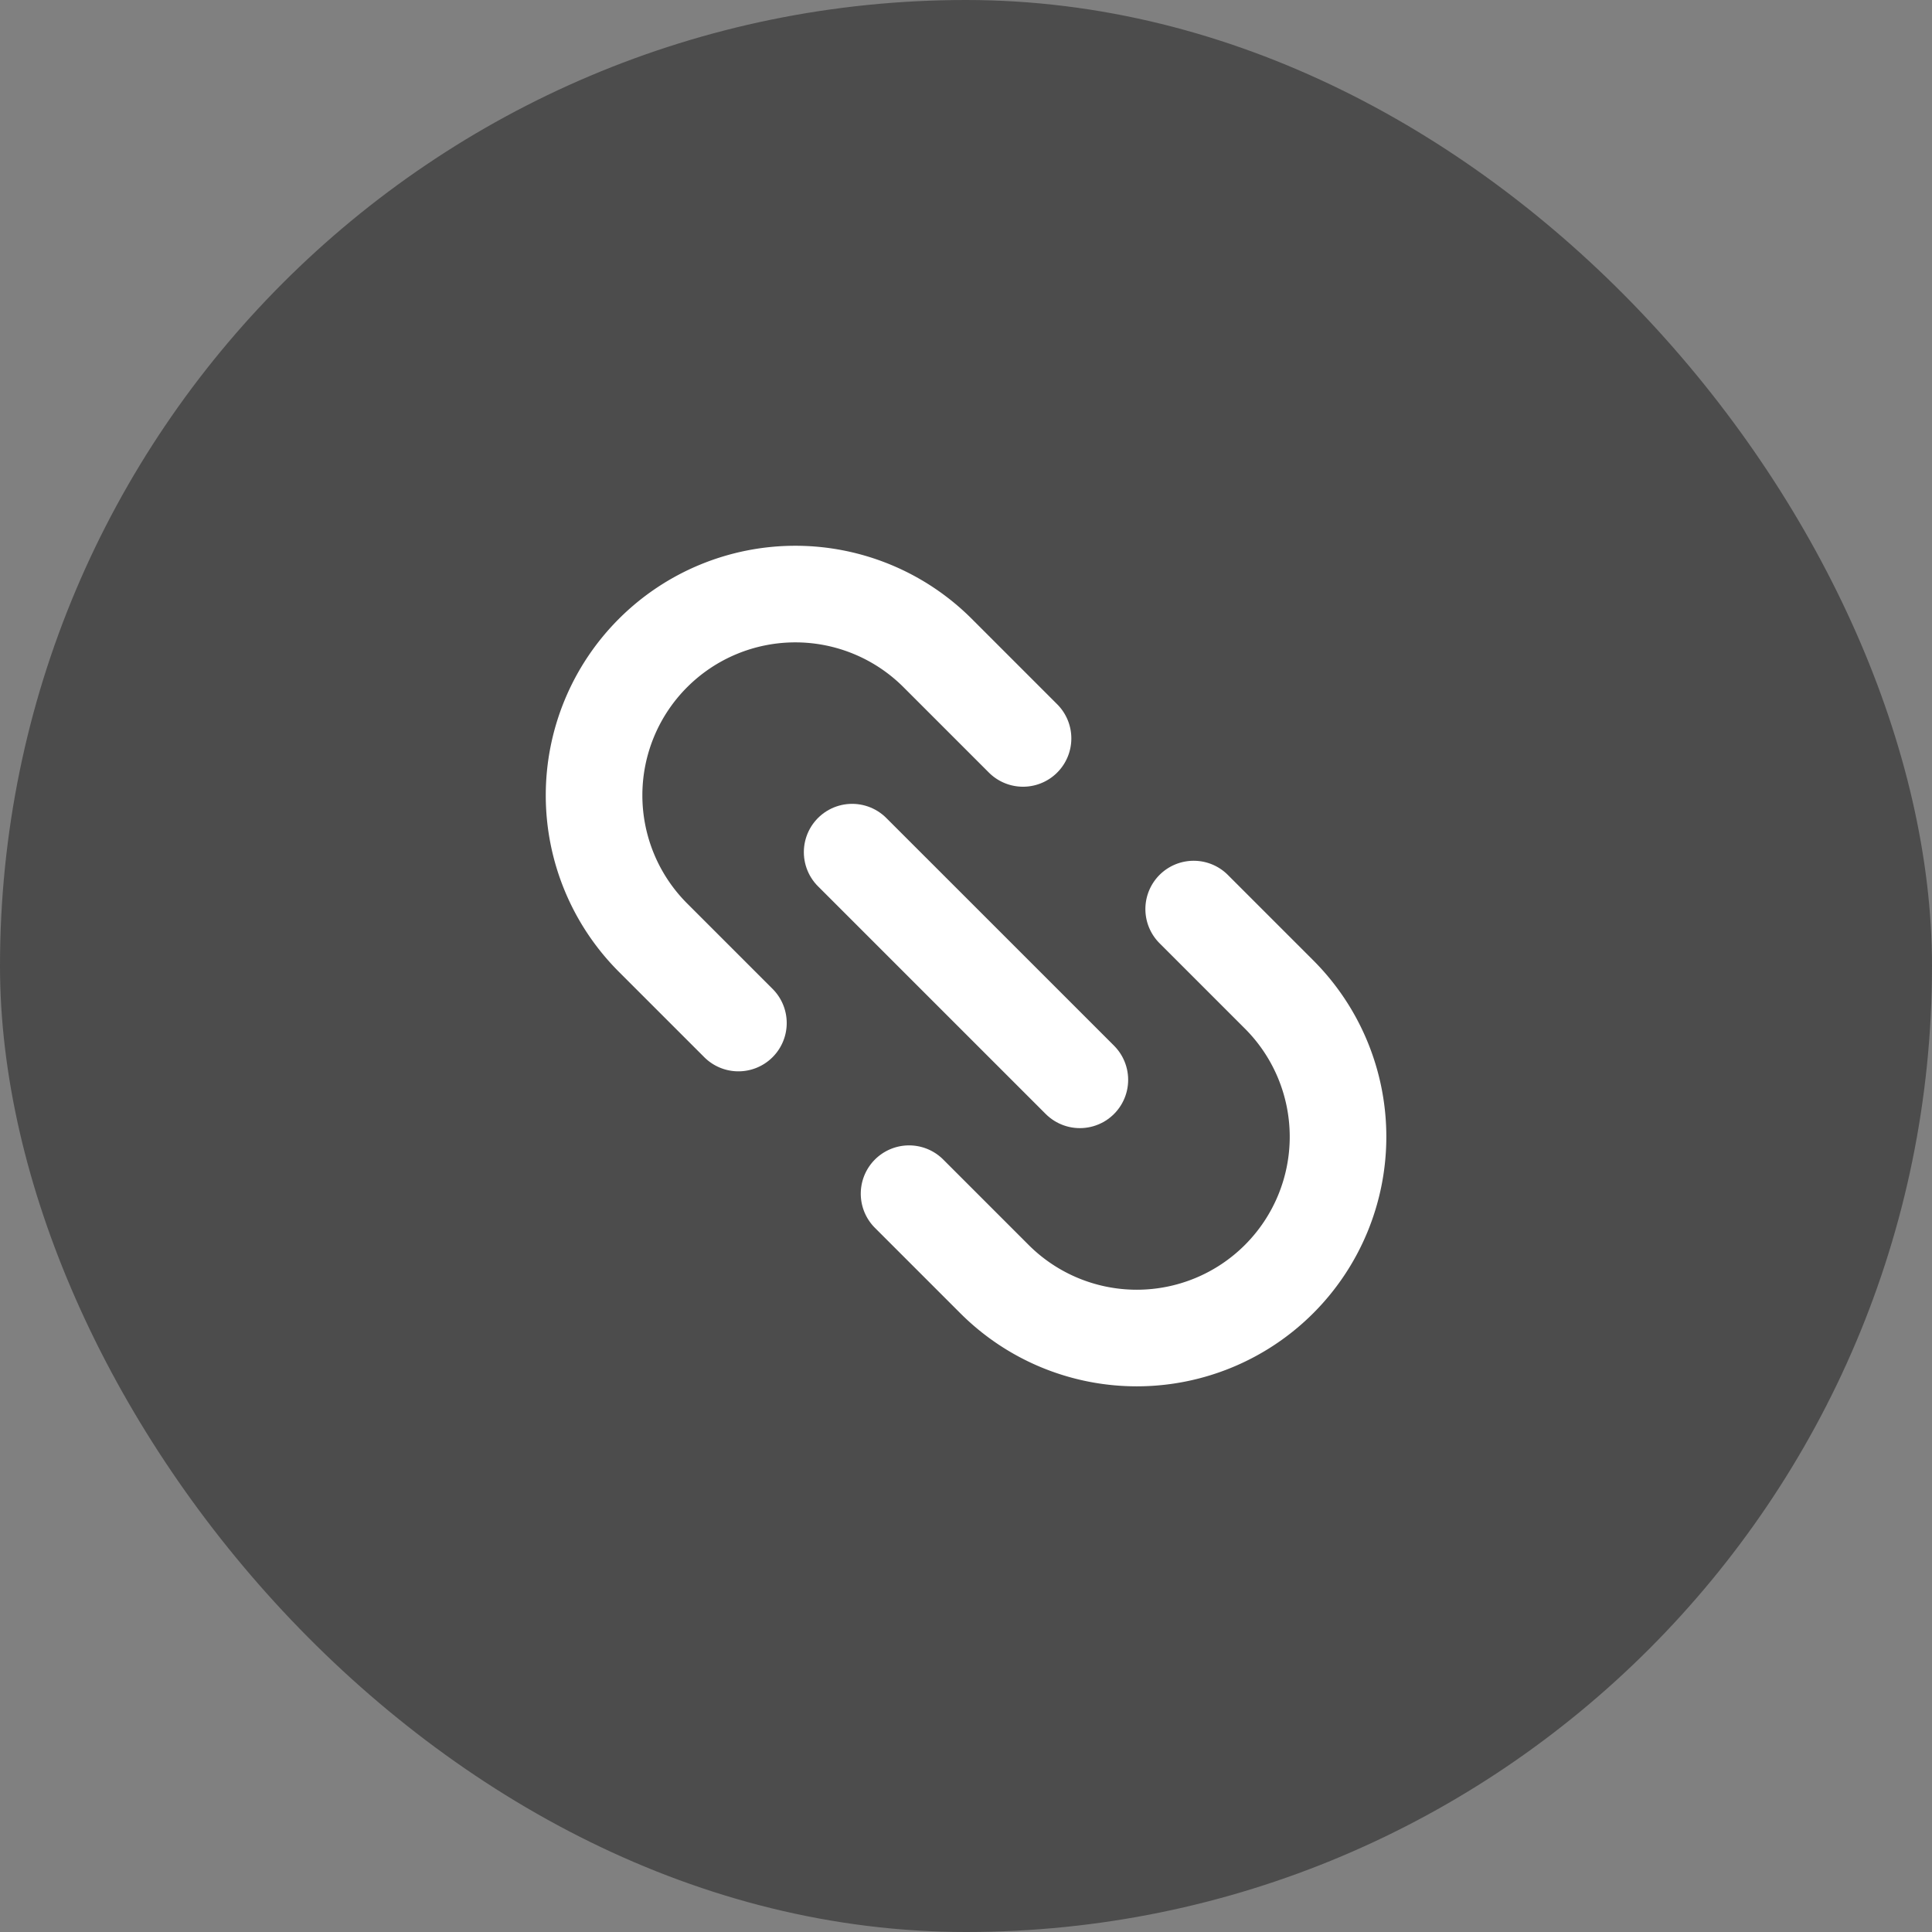 <svg xmlns="http://www.w3.org/2000/svg" width="60" height="60" viewBox="0 0 60 60">
  <rect x="0" y="0" width="60" height="60" fill="#808080" stroke="none"/>
  <g id="share-url" transform="translate(23473.816 15961.5)">
    <rect id="사각형_385" data-name="사각형 385" width="60" height="60" rx="30" transform="translate(-23473.816 -15961.5)" fill="#4c4c4c"/>
    <path id="패스_943" data-name="패스 943" d="M287.071,28.232l2.652,2.652a6.25,6.25,0,1,1-8.839,8.839l-2.652-2.652m-5.3-5.3-2.652-2.652a6.25,6.25,0,0,1,8.839-8.839l2.652,2.652" transform="translate(-23723.816 -15961.5)" fill="none" stroke="#fff" stroke-linecap="round" stroke-linejoin="round" stroke-width="3"/>
    <path id="패스_944" data-name="패스 944" d="M276.464,26.464l7.072,7.071" transform="translate(-23723.816 -15961.5)" fill="none" stroke="#fff" stroke-linecap="round" stroke-linejoin="round" stroke-width="3"/>
  </g>
</svg>
